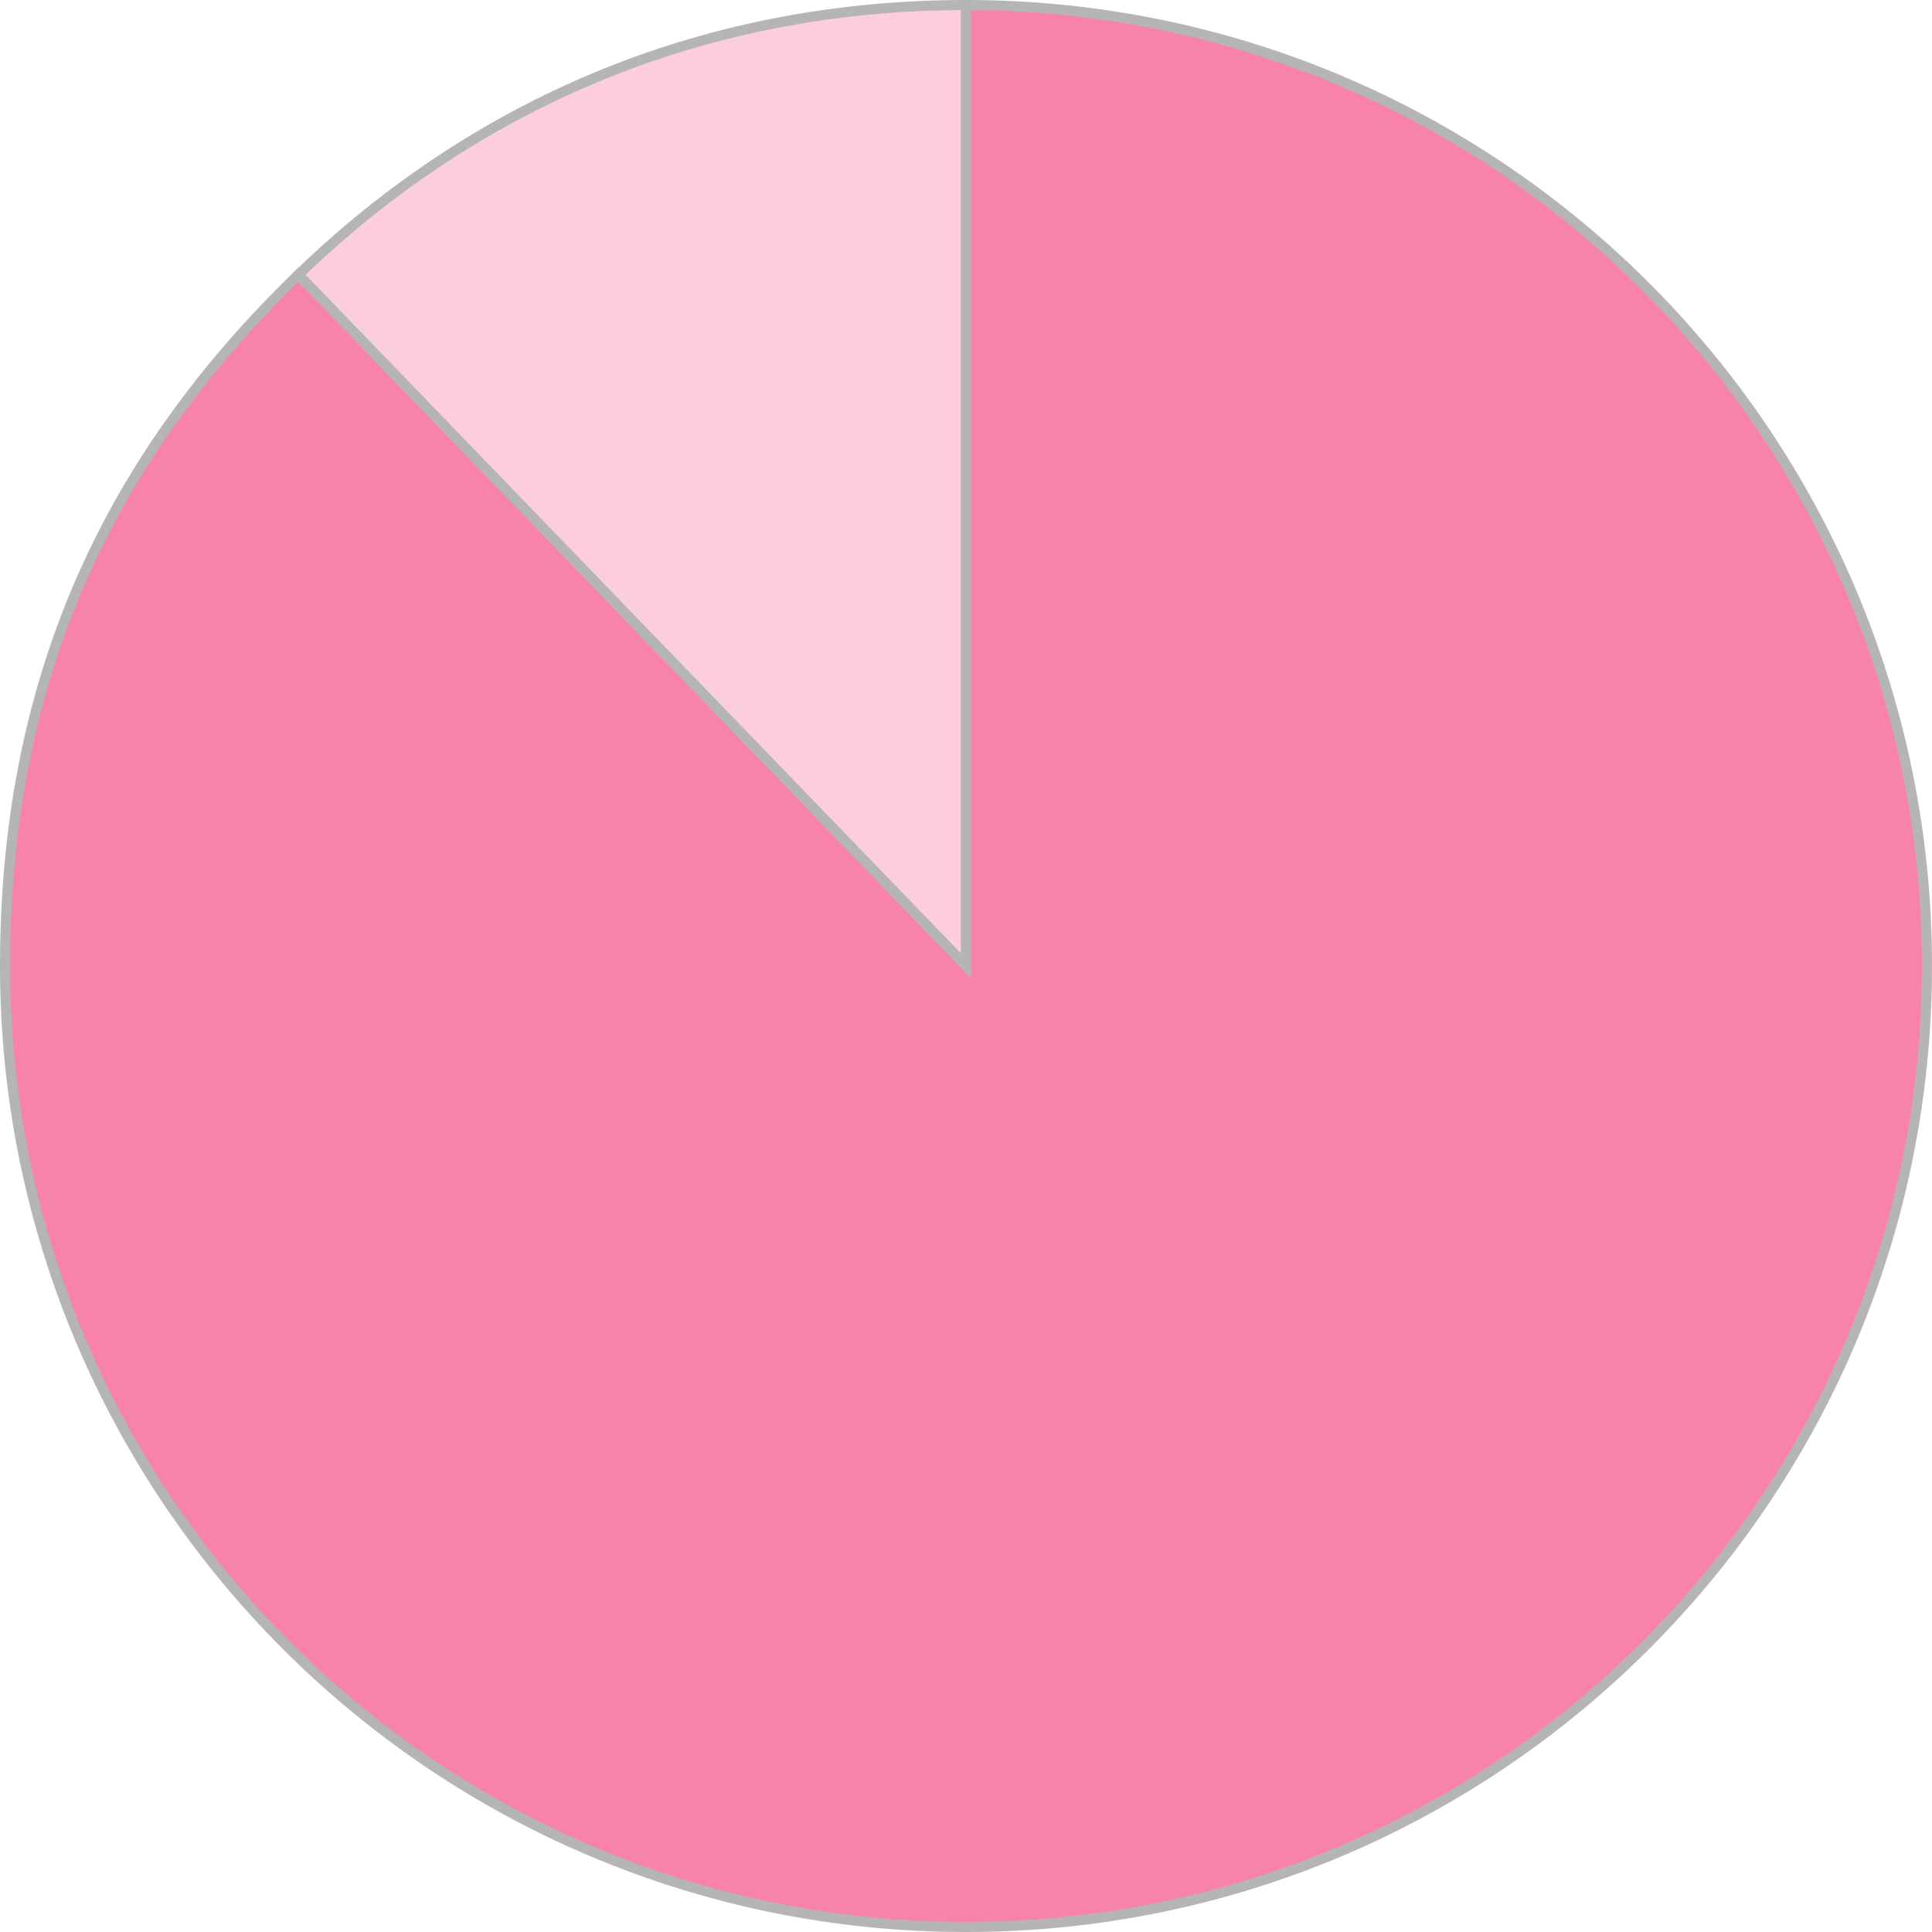 <?xml version="1.0" encoding="utf-8"?>
<!-- Generator: Adobe Illustrator 19.2.1, SVG Export Plug-In . SVG Version: 6.00 Build 0)  -->
<svg version="1.1" id="レイヤー_1" xmlns="http://www.w3.org/2000/svg" xmlns:xlink="http://www.w3.org/1999/xlink" x="0px"
	 y="0px" viewBox="0 0 384 384" style="enable-background:new 0 0 384 384;" xml:space="preserve">
<style type="text/css">
	.st0{fill:#FCCDDE;stroke:#B5B5B6;stroke-width:2;stroke-miterlimit:10;}
	.st1{fill:#F783AD;stroke:#B5B5B6;stroke-width:2;stroke-miterlimit:10;}
</style>
<g>
	<g>
		<g>
			<path class="st0" d="M192,192L59.3,54.6C95.7,19.4,141.4,1,192,1V192z"/>
		</g>
	</g>
	<g>
		<g>
			<path class="st1" d="M192,192V1c105.5,0,191,85.5,191,191s-85.5,191-191,191S1,297.5,1,192c0-54.9,18.9-99.3,58.3-137.4L192,192z
				"/>
		</g>
	</g>
</g>
<g>
</g>
<g>
</g>
<g>
</g>
<g>
</g>
<g>
</g>
<g>
</g>
<g>
</g>
<g>
</g>
<g>
</g>
<g>
</g>
<g>
</g>
<g>
</g>
<g>
</g>
<g>
</g>
<g>
</g>
</svg>
